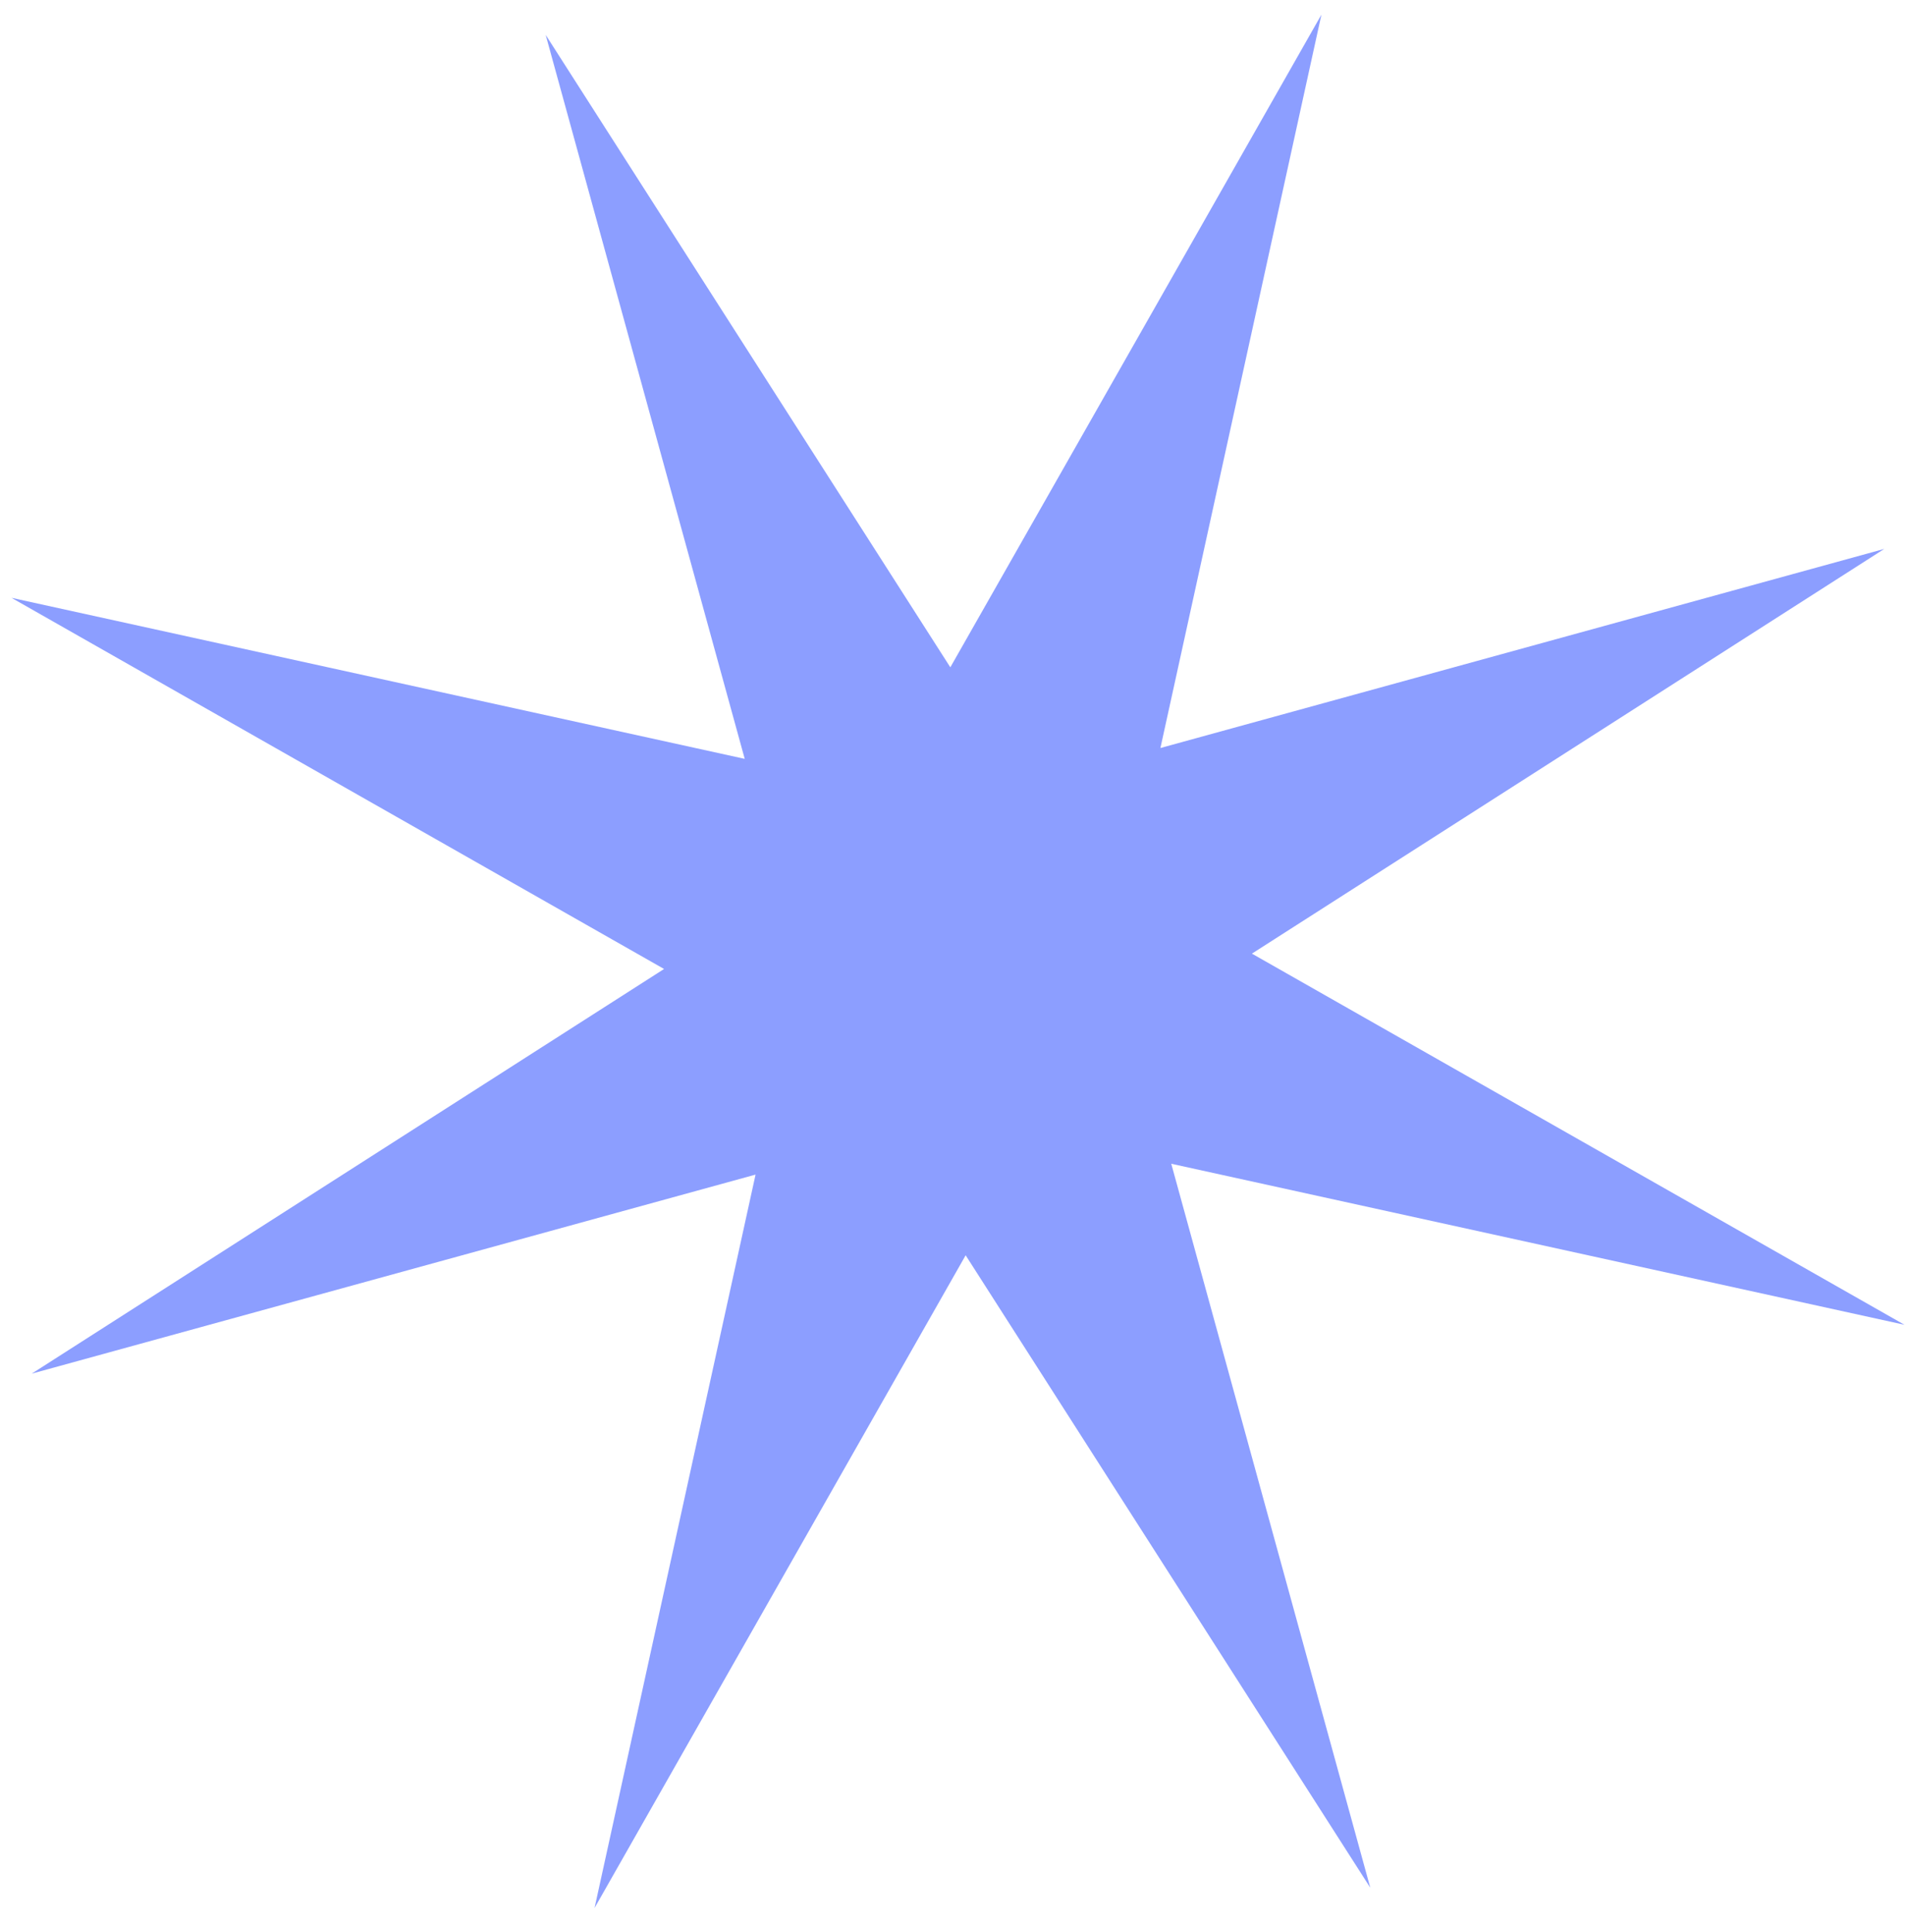 <?xml version="1.0" encoding="UTF-8"?> <svg xmlns="http://www.w3.org/2000/svg" width="71" height="72" viewBox="0 0 71 72" fill="none"><path d="M49.25 0.545L43.249 27.874L70.227 20.455L46.659 35.536L70.981 49.367L43.653 43.366L51.071 70.344L35.99 46.777L22.159 71.099L28.16 43.77L1.182 51.188L24.75 36.108L0.428 22.277L27.756 28.278L20.338 1.3L35.419 24.867L49.25 0.545Z" fill="#8C9EFF"></path></svg> 